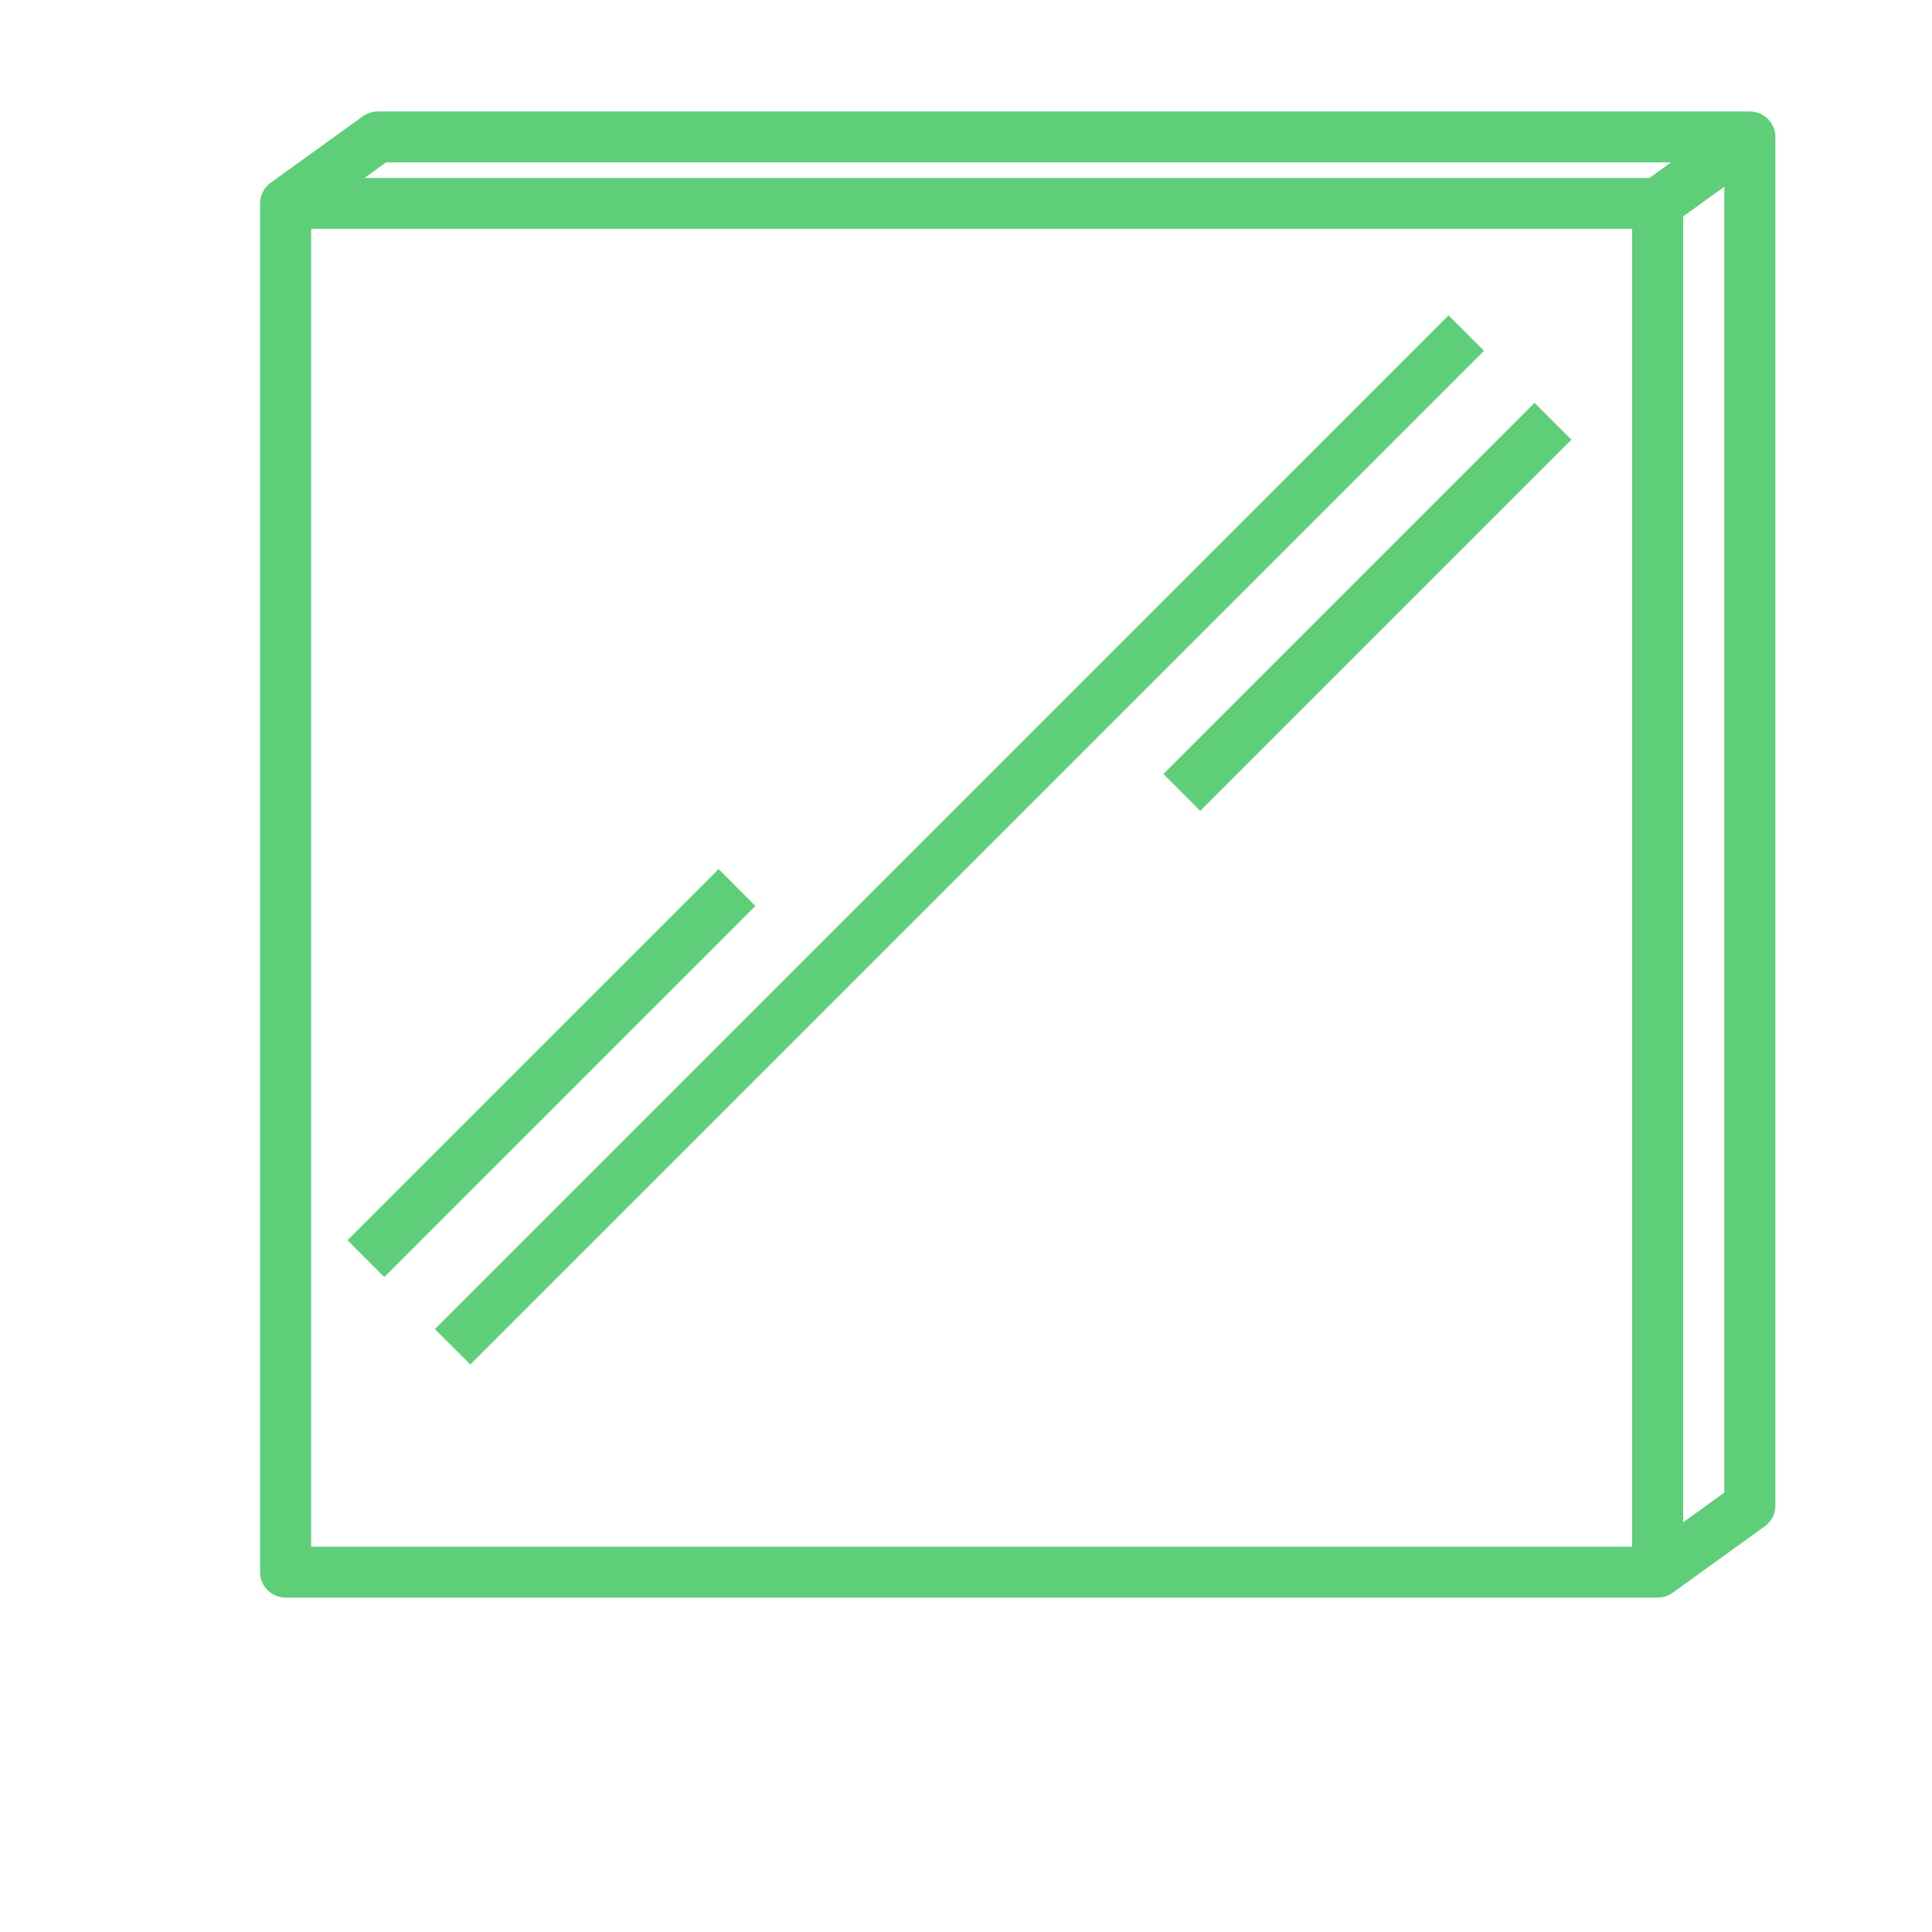 <?xml version="1.0" encoding="UTF-8"?>
<svg width="52px" height="52px" viewBox="0 0 52 52" version="1.1" xmlns="http://www.w3.org/2000/svg" xmlns:xlink="http://www.w3.org/1999/xlink">
    <title>Surface Finishing icon@1x</title>
    <g id="Symbols" stroke="none" stroke-width="1" fill="none" fill-rule="evenodd">
        <g id="Surface-Finishing-icon">
            <rect id="Rectangle" x="0" y="0" width="52" height="52"></rect>
            <path d="M8.374,41.629 L43.929,41.629 L43.929,6.161 L8.374,6.161 L8.374,41.629 Z M40.63,4.371 L44.974,4.371 L44.394,4.79 L9.81,4.79 L10.39,4.371 L40.63,4.371 Z M46.41,40.174 L45.303,40.972 L45.303,5.825 L46.41,5.026 L46.41,40.174 Z M47.777,3.592 C47.776,3.584 47.775,3.576 47.773,3.567 C47.768,3.54 47.763,3.513 47.753,3.487 C47.752,3.482 47.752,3.479 47.751,3.474 C47.751,3.473 47.75,3.472 47.75,3.471 C47.74,3.44 47.727,3.41 47.712,3.382 C47.709,3.374 47.704,3.367 47.701,3.36 C47.688,3.337 47.674,3.315 47.661,3.294 C47.656,3.288 47.653,3.281 47.648,3.275 C47.629,3.25 47.609,3.227 47.587,3.204 C47.582,3.2 47.576,3.194 47.57,3.188 C47.559,3.179 47.55,3.169 47.538,3.159 C47.53,3.153 47.522,3.147 47.514,3.142 C47.506,3.136 47.499,3.13 47.491,3.125 C47.466,3.107 47.44,3.09 47.411,3.075 C47.411,3.075 47.41,3.074 47.409,3.074 C47.381,3.061 47.353,3.049 47.323,3.039 C47.315,3.035 47.308,3.033 47.3,3.031 C47.271,3.023 47.243,3.015 47.214,3.01 C47.211,3.01 47.208,3.009 47.205,3.008 C47.173,3.003 47.14,3.001 47.106,3 C47.103,3 47.101,3 47.097,3 L10.168,3 C10.023,3 9.883,3.046 9.765,3.13 L7.285,4.919 C7.281,4.922 7.278,4.925 7.274,4.928 C7.256,4.942 7.239,4.956 7.223,4.97 C7.218,4.975 7.213,4.98 7.208,4.984 C7.188,5.004 7.17,5.023 7.153,5.045 C7.149,5.049 7.146,5.054 7.142,5.058 C7.128,5.077 7.116,5.095 7.104,5.114 C7.1,5.12 7.096,5.126 7.093,5.133 C7.065,5.181 7.043,5.231 7.027,5.286 C7.025,5.291 7.024,5.298 7.022,5.304 C7.017,5.326 7.012,5.347 7.009,5.369 C7.008,5.376 7.007,5.384 7.006,5.391 C7.002,5.418 7,5.446 7,5.474 C7,5.474 7,5.474 7,5.475 L7,42.315 C7,42.693 7.308,43 7.687,43 L44.616,43 C44.649,43 44.681,42.997 44.712,42.992 C44.719,42.991 44.725,42.991 44.732,42.99 C44.764,42.984 44.795,42.977 44.825,42.967 C44.827,42.967 44.828,42.966 44.829,42.966 C44.859,42.957 44.888,42.944 44.917,42.929 C44.922,42.928 44.926,42.926 44.931,42.923 C44.959,42.909 44.986,42.891 45.013,42.873 C45.014,42.872 45.017,42.871 45.019,42.87 L47.5,41.08 C47.679,40.951 47.784,40.745 47.784,40.525 L47.784,3.685 C47.784,3.653 47.782,3.623 47.777,3.592 L47.777,3.592 Z" id="Fill-38" fill="#5FCE79"></path>
            <polyline id="Fill-39" fill="#5FCE79" points="39.464 8.966 38.988 8.49 11.706 35.773 12.659 36.725 39.941 9.443 39.464 8.966"></polyline>
            <polyline id="Fill-40" fill="#5FCE79" points="41.302 10.843 40.971 11.176 31.314 20.832 31.81 21.327 32.305 21.824 41.135 12.994 41.78 12.348 42.294 11.835 41.302 10.843"></polyline>
            <polyline id="Fill-41" fill="#5FCE79" points="19.838 23.889 19.342 23.392 9.353 33.381 9.848 33.876 10.344 34.373 20.333 24.384 19.838 23.889"></polyline>
        </g>
    </g>
</svg>
